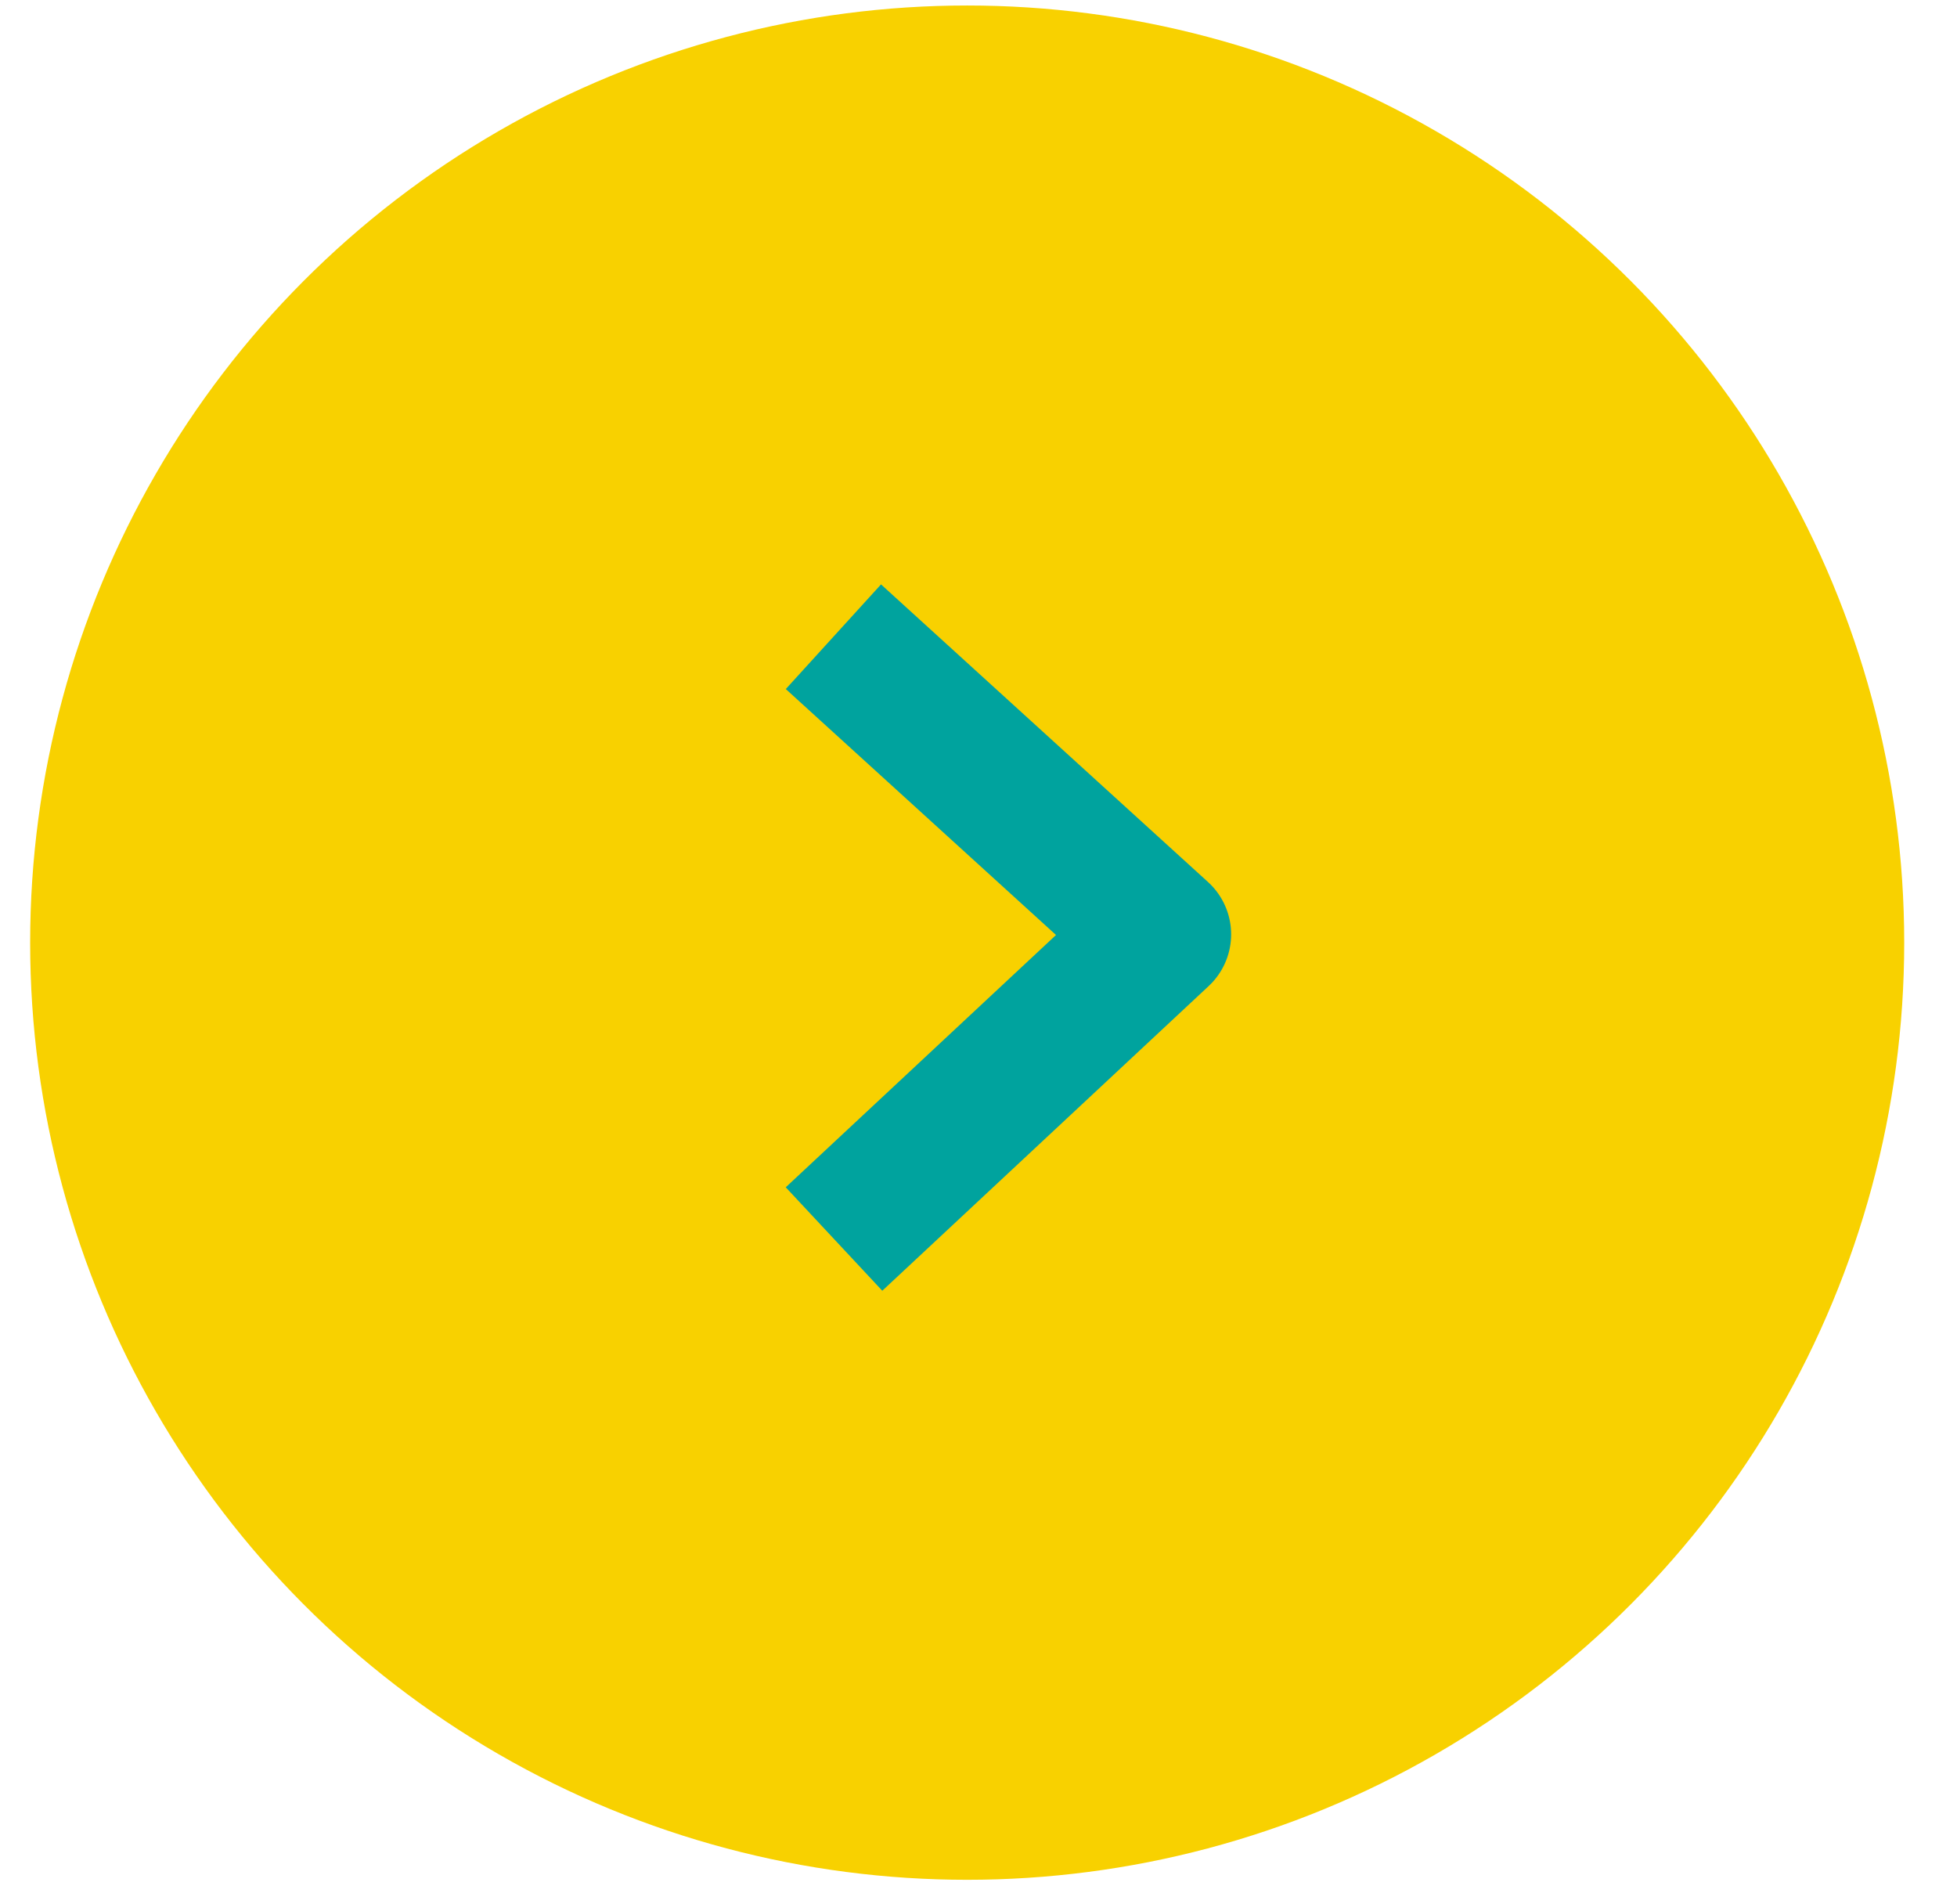 <svg width="37" height="36" viewBox="0 0 37 36" fill="none" xmlns="http://www.w3.org/2000/svg">
<circle cx="18.286" cy="17.82" r="17.716" fill="#F8D100"/>
<path d="M16.746 12.937L21.939 17.663L16.746 22.51" stroke="#00A39E" stroke-width="2.675" stroke-linecap="square" stroke-linejoin="round"/>
</svg>
